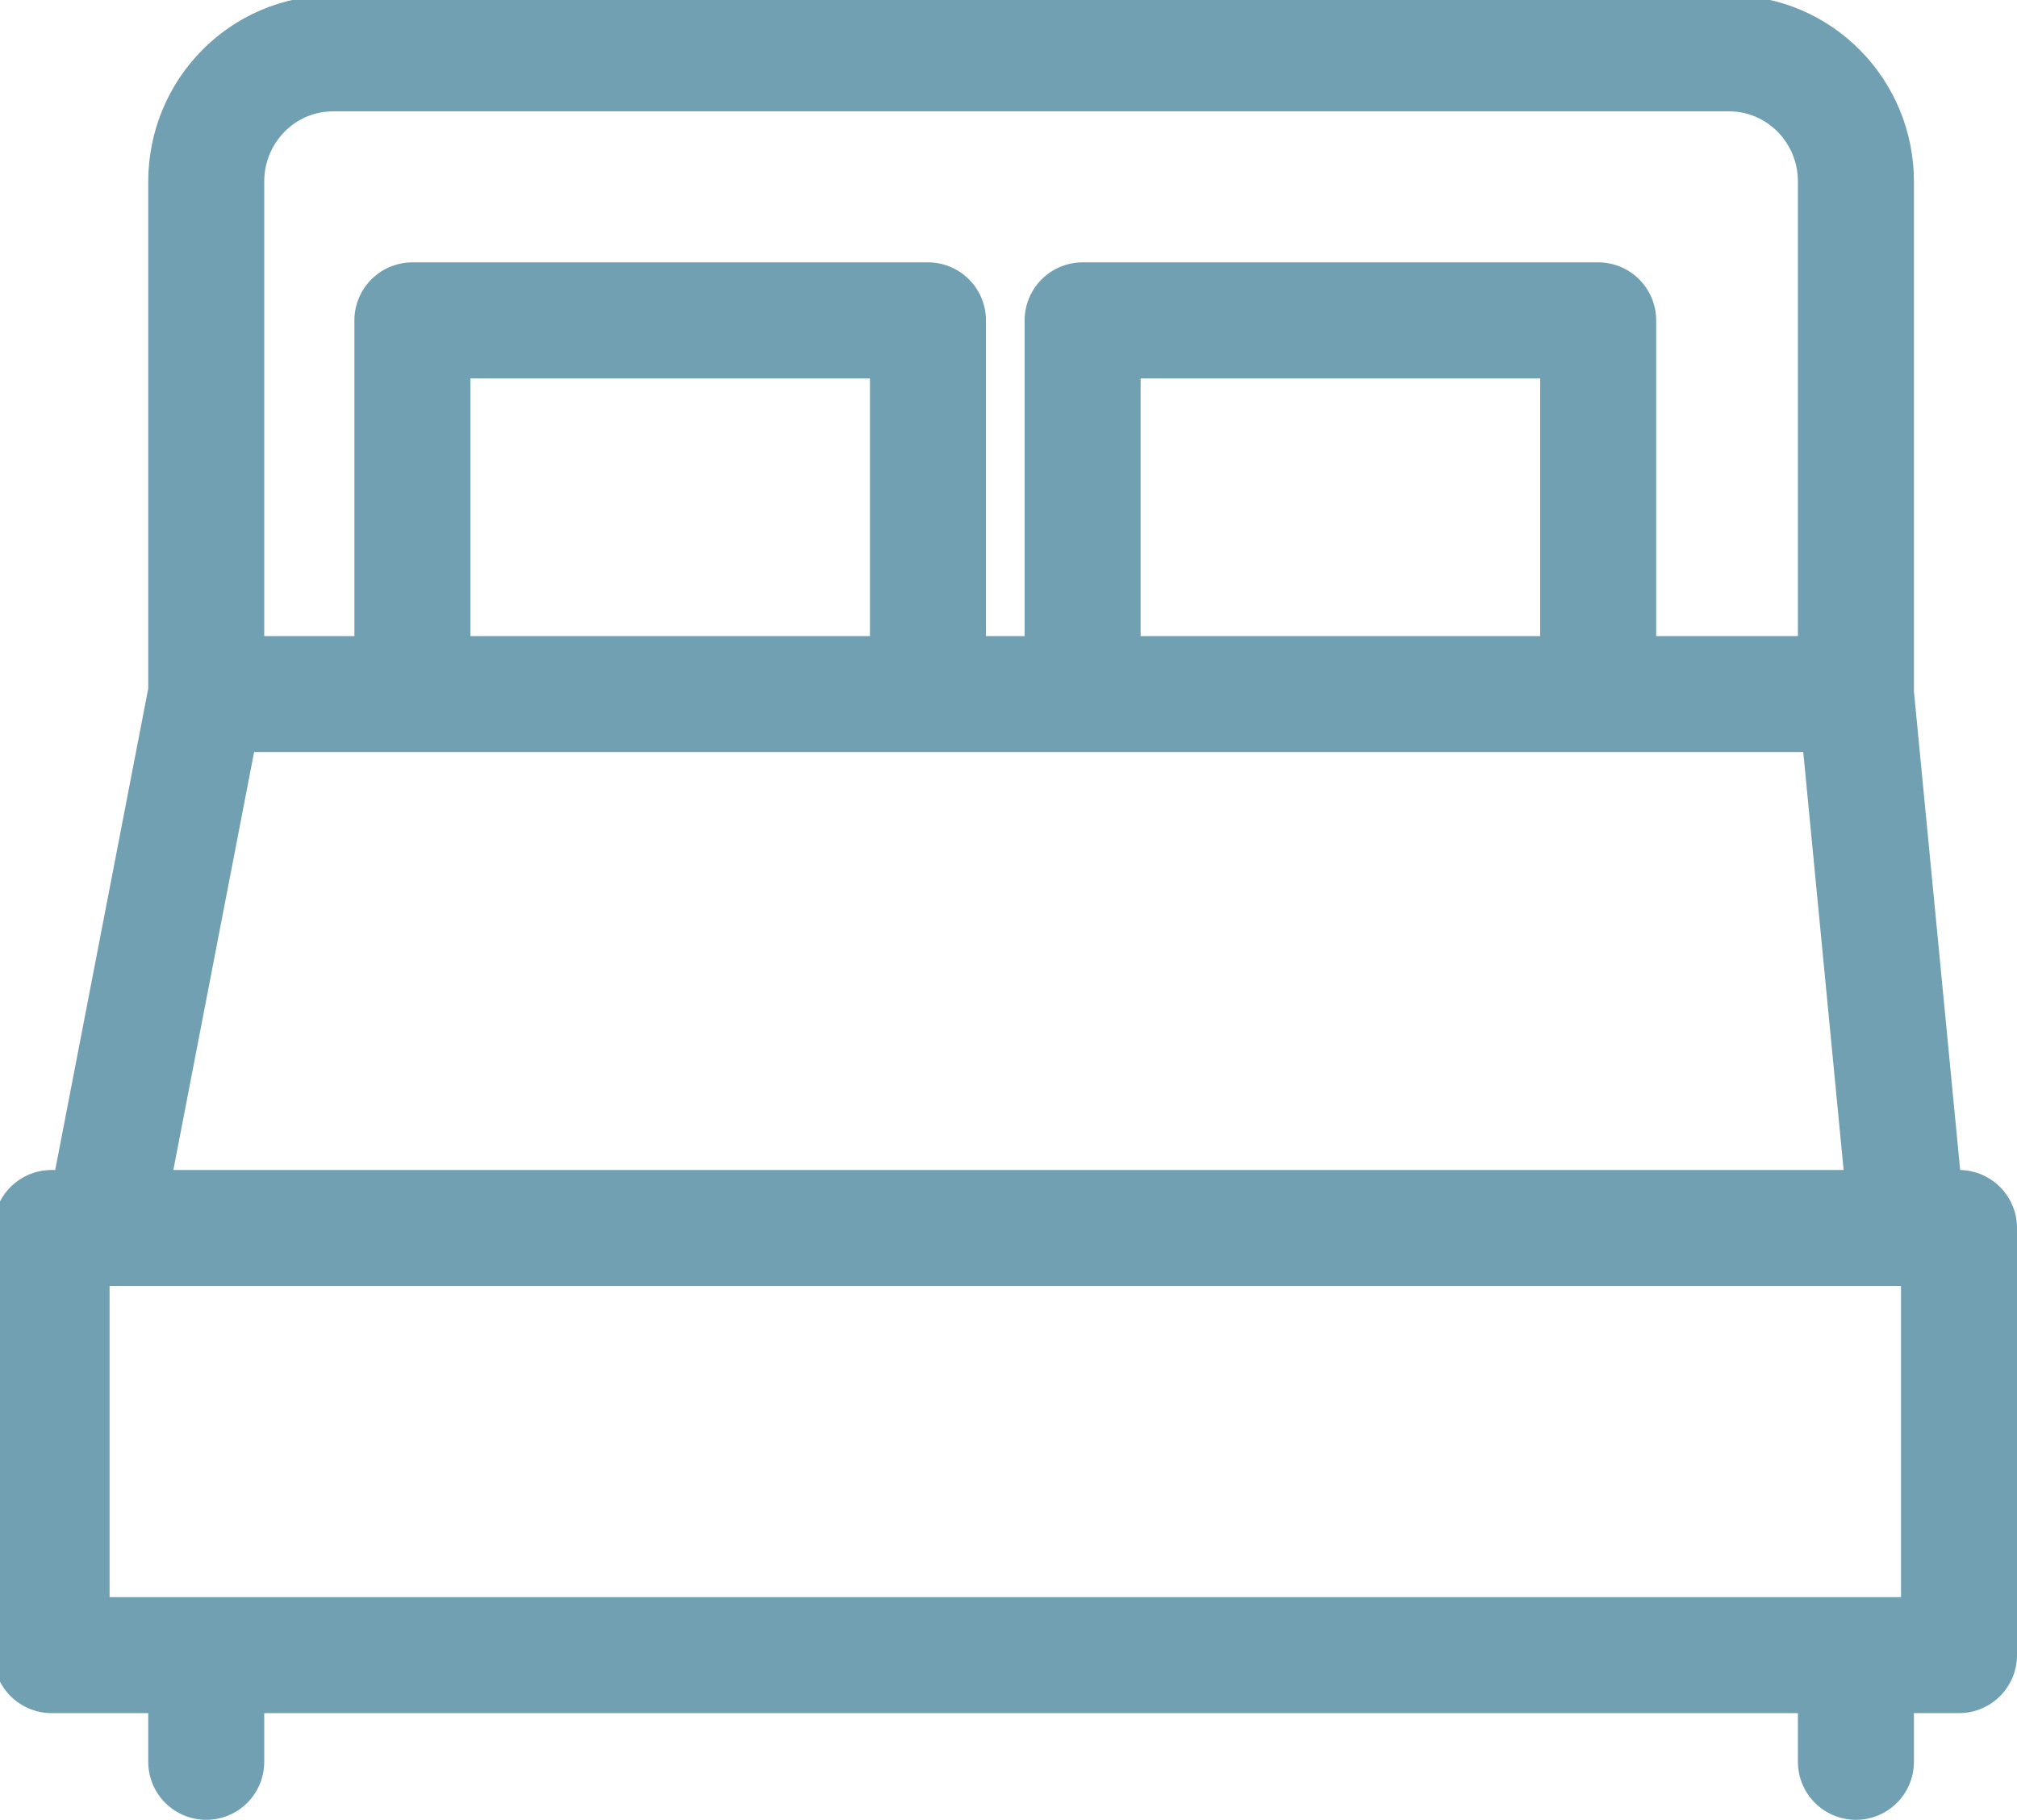 <?xml version="1.0" encoding="UTF-8" standalone="no"?>
<svg
   fill="none"
   viewBox="0 0 26.083 23.535"
   version="1.1"
   sodipodi:docname="icon_room_bed.svg"
   width="26.083"
   height="23.535"
   inkscape:version="1.4 (86a8ad7, 2024-10-11)"
   id="svg1"
   xmlns:inkscape="http://www.inkscape.org/namespaces/inkscape"
   xmlns:sodipodi="http://sodipodi.sourceforge.net/DTD/sodipodi-0.dtd"
   xmlns="http://www.w3.org/2000/svg"
   xmlns:svg="http://www.w3.org/2000/svg">
  <sodipodi:namedview
     pagecolor="#ffffff"
     bordercolor="#000000"
     borderopacity="0.25"
     inkscape:showpageshadow="2"
     inkscape:pageopacity="0.0"
     inkscape:pagecheckerboard="0"
     inkscape:deskcolor="#d1d1d1"
     inkscape:zoom="41.896552"
     inkscape:cx="16.003704"
     inkscape:cy="14.5"
     inkscape:window-width="2560"
     inkscape:window-height="1417"
     inkscape:window-x="3632"
     inkscape:window-y="305"
     inkscape:window-maximized="1"
     id="namedview1" />
  <path
     d="M 24,8.976 V 2.348 C 24,1.432 23.266,0.69 22.359,0.69 H 4.308 c -0.907,0 -1.641,0.742 -1.641,1.658 v 6.628 m -2,6.905 h 24.666 m -24.666,0 v 5.524 m 24.666,-5.524 v 5.524 m -24.666,0 h 24.666 m -22.666,0 v 1.38 M 24,21.405 v 1.38 M 5.333,8.976 V 4.143 M 12,8.976 V 4.143 m -6.667,0 H 12 m 2,4.833 V 4.143 m 6.667,4.833 V 4.143 m -6.667,0 h 6.667 m -18,4.833 H 24 M 1.333,15.881 2.667,8.976 m 22,6.905 L 24,8.976"
     style="stroke:#70a0b1;stroke-width:1.5;stroke-linecap:round;stroke-linejoin:round"
     id="path1" />
  <defs
     id="defs1" />
</svg>
